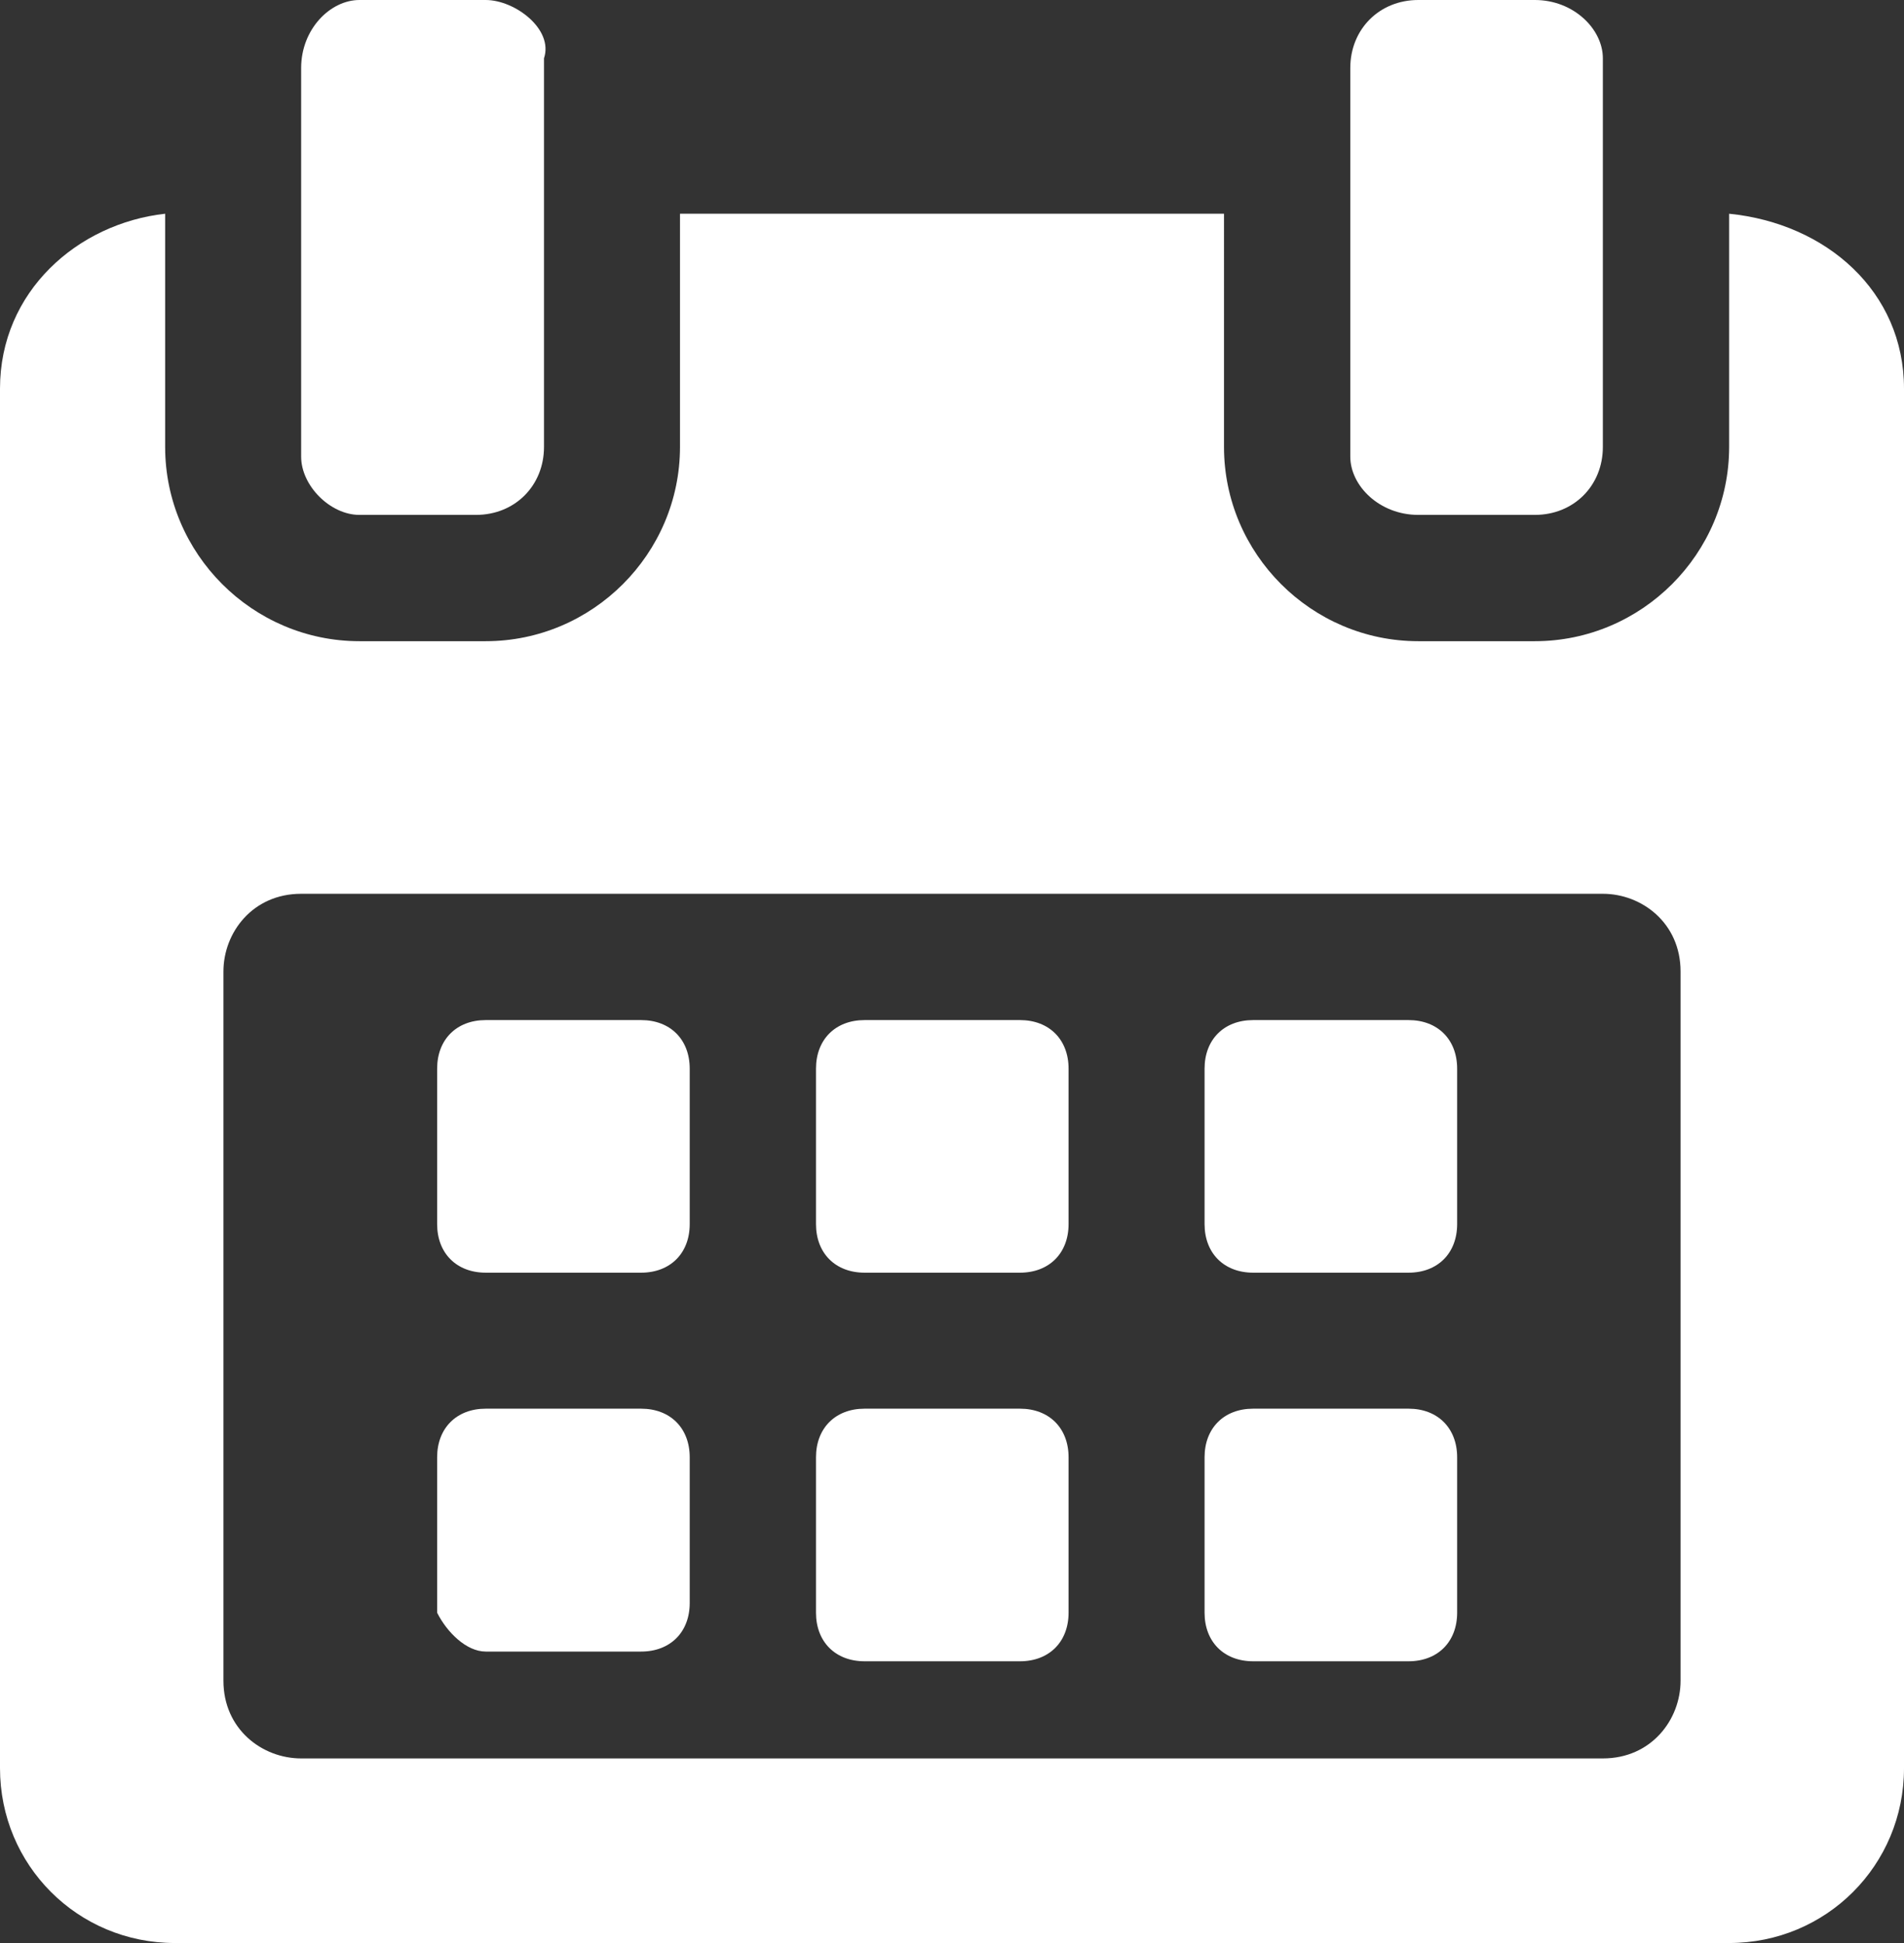 <?xml version="1.0" encoding="utf-8"?>
<!-- Generator: Adobe Illustrator 24.1.2, SVG Export Plug-In . SVG Version: 6.00 Build 0)  -->
<svg version="1.1" id="Capa_1" xmlns="http://www.w3.org/2000/svg" xmlns:xlink="http://www.w3.org/1999/xlink" x="0px" y="0px"
	 viewBox="0 0 19.6 20" style="enable-background:new 0 0 19.6 20;" xml:space="preserve">
<rect x="0" y="0" width="19.6" height="20" fill="#333333" stroke="none"/>
<style type="text/css">
	.st0{fill:#FFFFFF;}
</style>
<g>
	<g>
		<path class="st0" d="M7.1,11c0-0.3-0.2-0.5-0.5-0.5H5c-0.3,0-0.5,0.2-0.5,0.5v1.6c0,0.3,0.2,0.5,0.5,0.5h1.6
			c0.3,0,0.5-0.2,0.5-0.5V11L7.1,11z"/>
		<path class="st0" d="M11,11c0-0.3-0.2-0.5-0.5-0.5H8.9c-0.3,0-0.5,0.2-0.5,0.5v1.6c0,0.3,0.2,0.5,0.5,0.5h1.6
			c0.3,0,0.5-0.2,0.5-0.5V11z"/>
		<path class="st0" d="M15,11c0-0.3-0.2-0.5-0.5-0.5h-1.6c-0.3,0-0.5,0.2-0.5,0.5v1.6c0,0.3,0.2,0.5,0.5,0.5h1.6
			c0.3,0,0.5-0.2,0.5-0.5V11z"/>
		<path class="st0" d="M7.1,15c0-0.3-0.2-0.5-0.5-0.5H5c-0.3,0-0.5,0.2-0.5,0.5v1.6C4.6,16.8,4.8,17,5,17h1.6c0.3,0,0.5-0.2,0.5-0.5
			V15L7.1,15z"/>
		<path class="st0" d="M11,15c0-0.3-0.2-0.5-0.5-0.5H8.9c-0.3,0-0.5,0.2-0.5,0.5v1.6c0,0.3,0.2,0.5,0.5,0.5h1.6
			c0.3,0,0.5-0.2,0.5-0.5V15z"/>
		<path class="st0" d="M15,15c0-0.3-0.2-0.5-0.5-0.5h-1.6c-0.3,0-0.5,0.2-0.5,0.5v1.6c0,0.3,0.2,0.5,0.5,0.5h1.6
			c0.3,0,0.5-0.2,0.5-0.5V15L15,15z"/>
		<path class="st0" d="M17.8,2.2v2.4c0,1.1-0.9,2-2,2h-1.2c-1.1,0-2-0.9-2-2V2.2H7v2.4c0,1.1-0.9,2-2,2H3.7c-1.1,0-2-0.9-2-2V2.2
			C0.8,2.3,0,3,0,4v14.2c0,1,0.8,1.8,1.8,1.8h16c1,0,1.8-0.8,1.8-1.8V4C19.6,3,18.8,2.3,17.8,2.2z M17.3,17.3c0,0.4-0.3,0.8-0.8,0.8
			H3.1c-0.4,0-0.8-0.3-0.8-0.8V10c0-0.4,0.3-0.8,0.8-0.8h13.4c0.4,0,0.8,0.3,0.8,0.8V17.3L17.3,17.3z"/>
		<path class="st0" d="M3.7,5.3h1.2c0.4,0,0.7-0.3,0.7-0.7v-4C5.7,0.3,5.3,0,5,0H3.7C3.4,0,3.1,0.3,3.1,0.7v4C3.1,5,3.4,5.3,3.7,5.3
			z"/>
		<path class="st0" d="M14.6,5.3h1.2c0.4,0,0.7-0.3,0.7-0.7v-4c0-0.3-0.3-0.6-0.7-0.6h-1.2c-0.4,0-0.7,0.3-0.7,0.7v4
			C13.9,5,14.2,5.3,14.6,5.3z"/>
	</g>
</g>
</svg>
